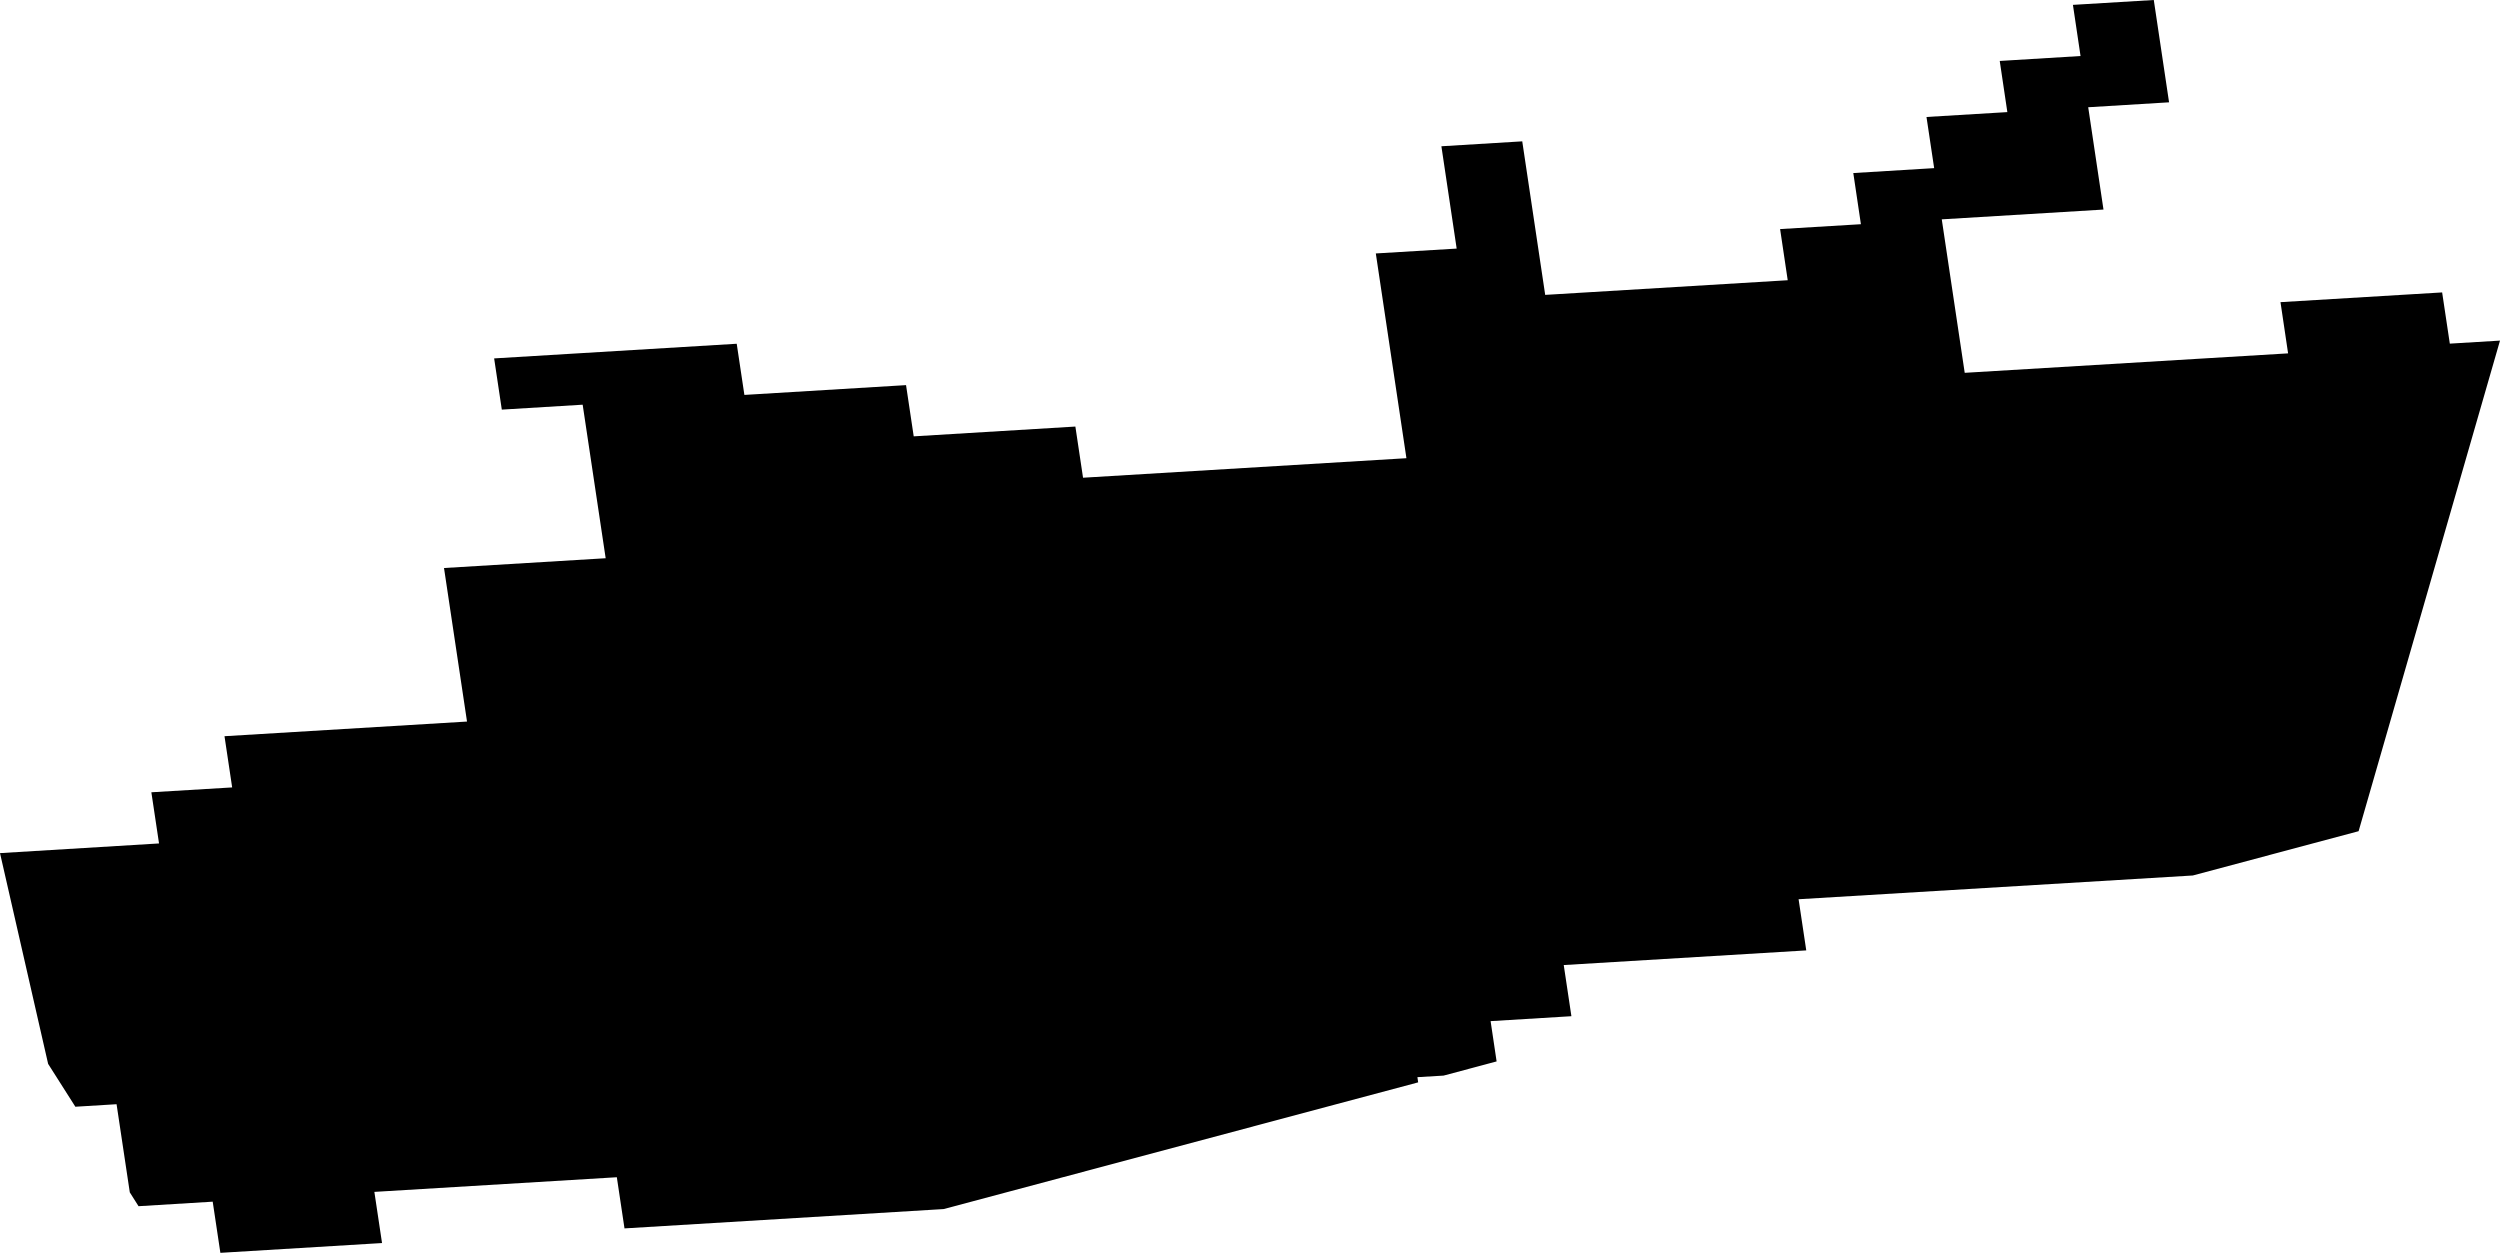 <svg width="1024" height="513.16" class="wof-locality" edtf:cessation="" edtf:inception="" id="wof-%!s(int64=101838757)" mz:is_ceased="-1" mz:is_current="1" mz:is_deprecated="-1" mz:is_superseded="0" mz:is_superseding="0" mz:latitude="50.782108" mz:longitude="3.036744" mz:max_latitude="50.796485" mz:max_longitude="3.064203" mz:min_latitude="50.774592" mz:min_longitude="3.020516" mz:uri="https://data.whosonfirst.org/101/838/757/101838757.geojson" viewBox="0 0 1024.00 513.16" wof:belongsto="85681709,102191581,1108830187,85632997,404227357,102049971" wof:country="BE" wof:id="101838757" wof:lastmodified="1690856606" wof:name="Wervik" wof:parent_id="1108830187" wof:path="101/838/757/101838757.geojson" wof:placetype="locality" wof:repo="whosonfirst-data-admin-be" wof:superseded_by="" wof:supersedes="" xmlns="http://www.w3.org/2000/svg" xmlns:edtf="x-urn:namespaces#edtf" xmlns:mz="x-urn:namespaces#mz" xmlns:wof="x-urn:namespaces#wof"><path d="M1024 139.512,966.081 340.458,898.177 358.6,736.702 368.328,739.843 389.283,640.507 395.283,643.648 416.238,610.551 418.254,613.012 434.755,591.284 440.568,580.572 441.201,580.877 443.334,386.564 495.229,255.795 503.152,252.654 482.197,153.341 488.197,156.482 509.152,90.265 513.16,87.124 492.205,56.747 494.057,53.161 488.385,47.746 452.288,30.87 453.319,19.713 435.763,0 349.436,65.138 345.474,61.997 324.519,95.094 322.527,91.953 301.549,191.289 295.548,181.867 232.66,248.083 228.652,238.661 165.764,205.541 167.78,202.4 146.801,301.76 140.801,304.901 161.756,371.117 157.748,374.258 178.726,440.474 174.718,443.615 195.673,576.072 187.68,563.532 103.813,596.652 101.821,590.393 59.911,623.513 57.895,632.912 120.784,732.249 114.783,729.132 93.828,762.228 91.836,759.111 70.881,792.231 68.865,789.09 47.91,822.21 45.918,819.092 24.963,852.189 22.947,849.071 1.992,882.191 0,888.45 41.91,855.33 43.926,861.588 85.835,795.348 89.843,804.747 152.708,937.204 144.739,934.086 123.76,1000.303 119.776,1003.444 140.754,1024 139.512 Z"/></svg>